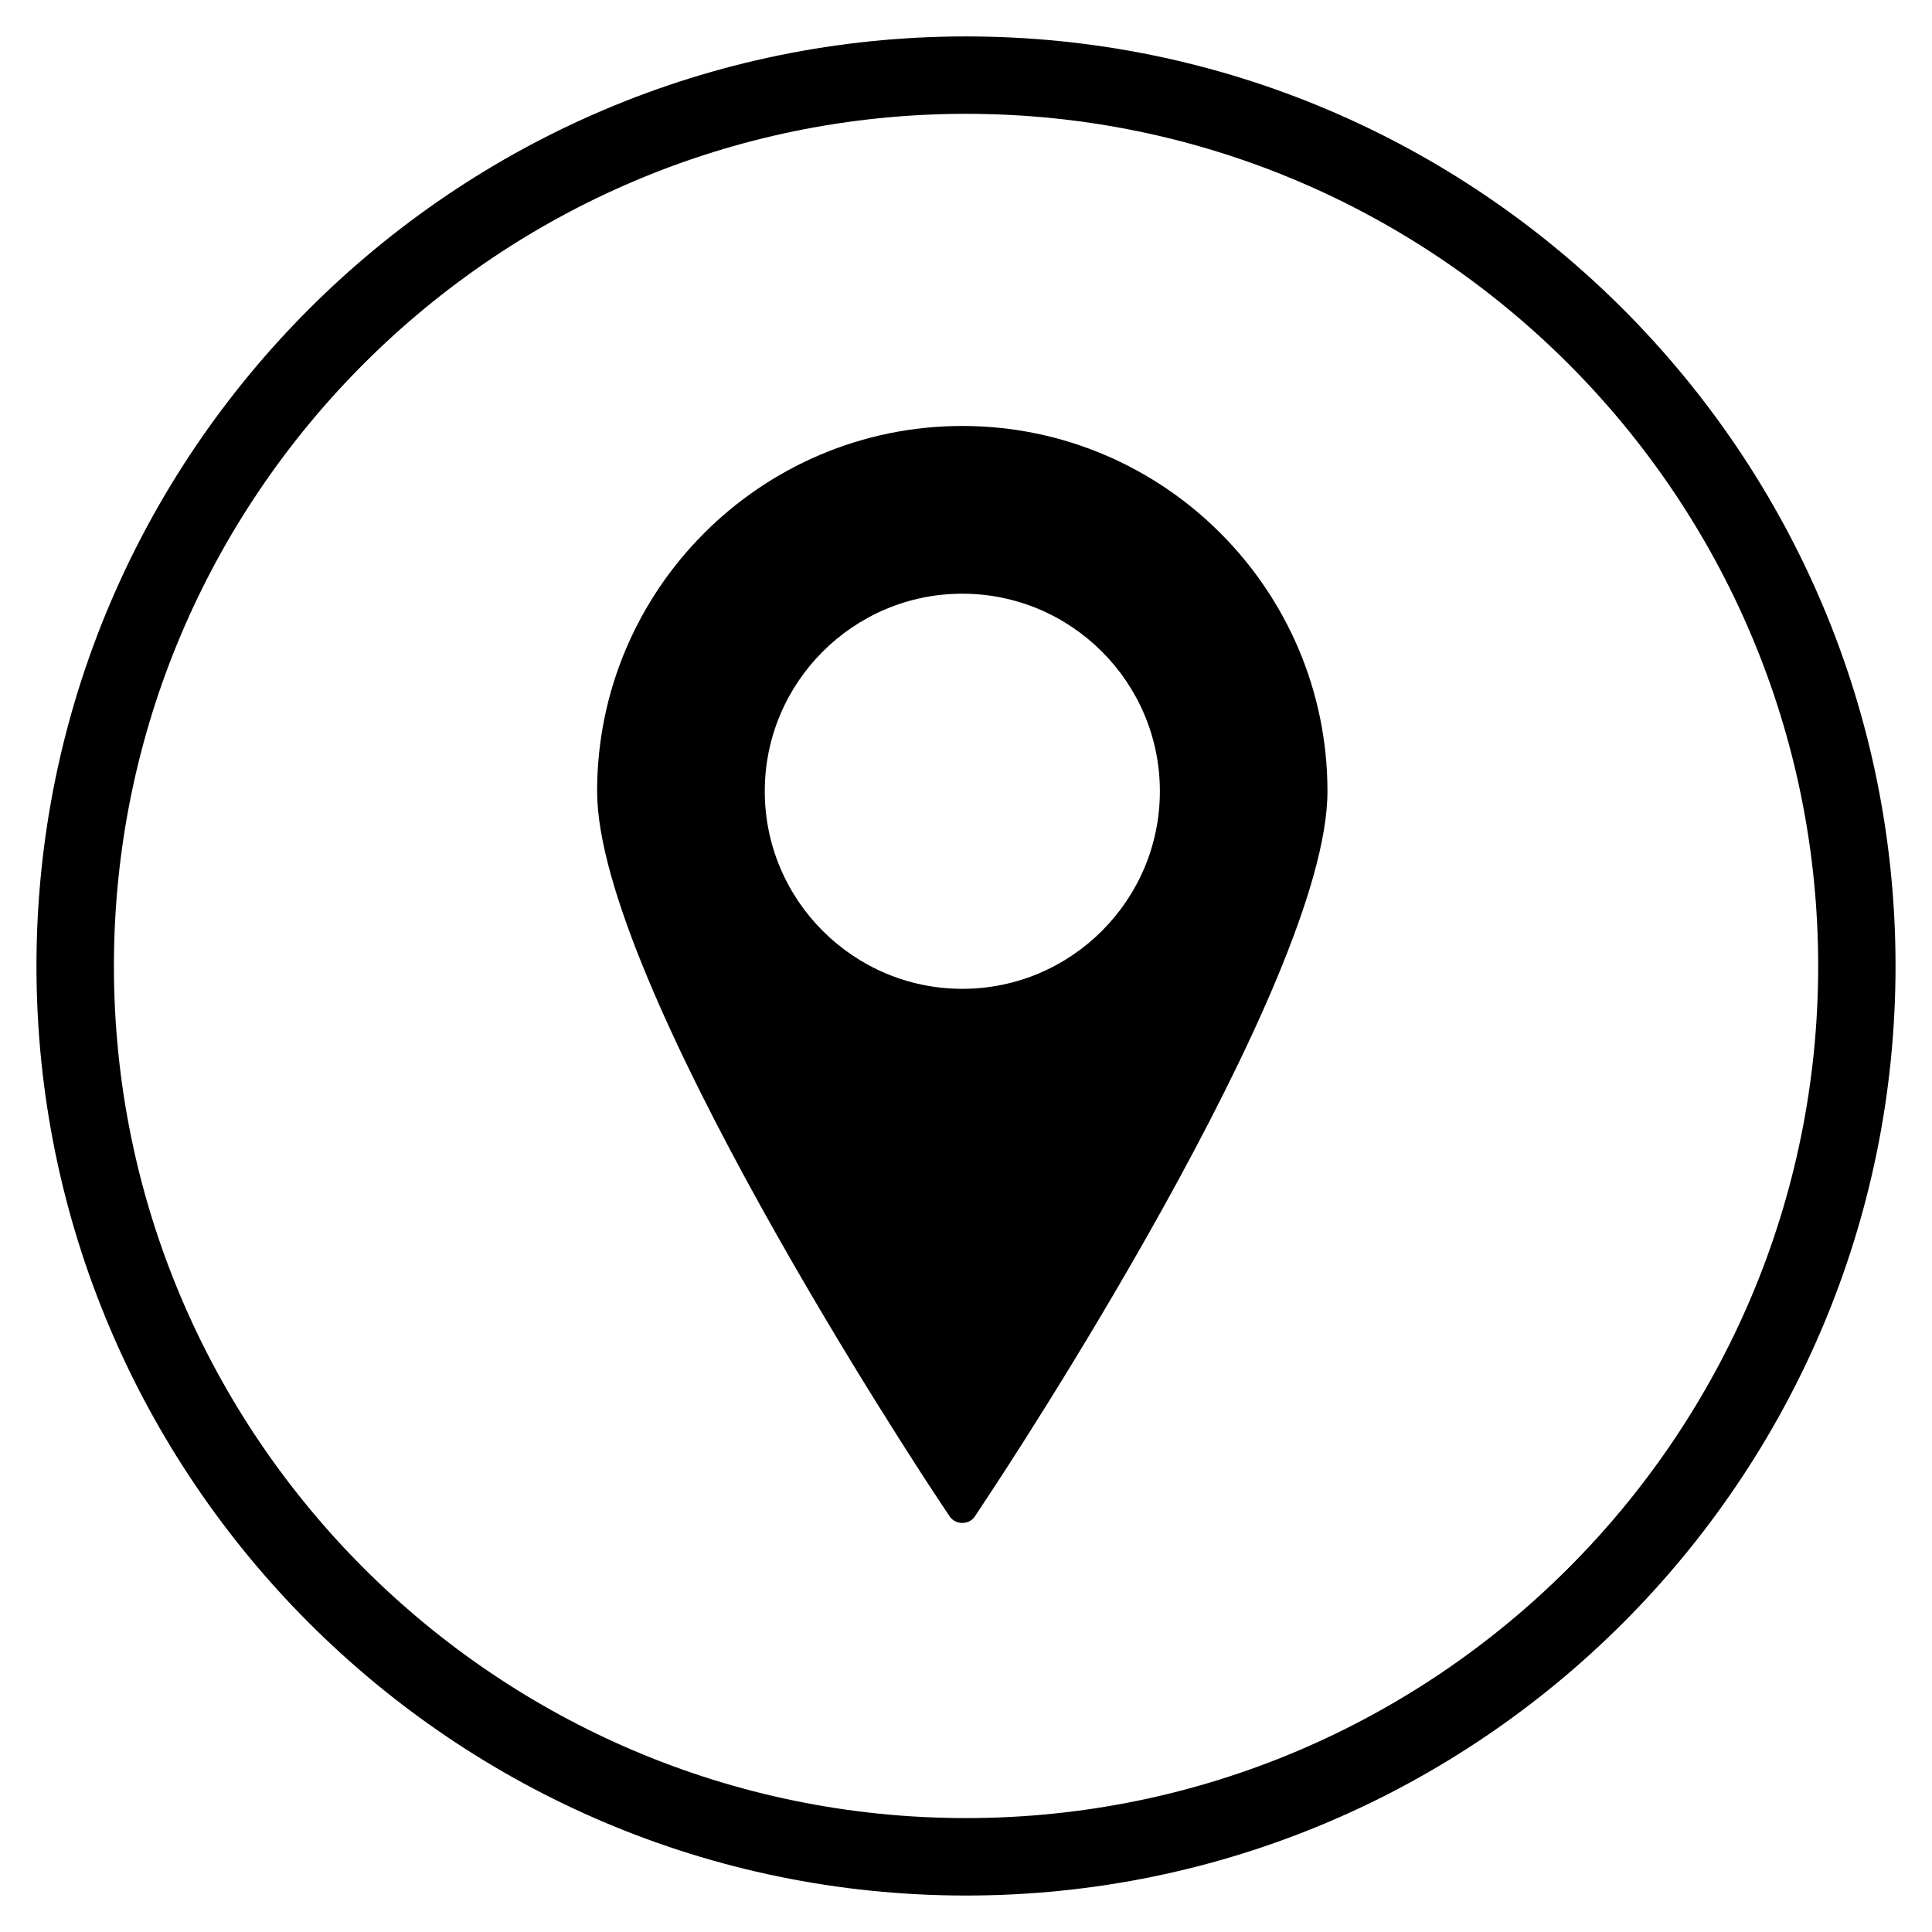 <?xml version="1.0" encoding="iso-8859-1"?>
<!-- Generator: Adobe Illustrator 16.0.0, SVG Export Plug-In . SVG Version: 6.00 Build 0)  -->
<!DOCTYPE svg PUBLIC "-//W3C//DTD SVG 1.1//EN" "http://www.w3.org/Graphics/SVG/1.1/DTD/svg11.dtd">
<svg version="1.1" id="Ebene_1" xmlns="http://www.w3.org/2000/svg" xmlns:xlink="http://www.w3.org/1999/xlink" x="0px" y="0px"
	 width="102.047px" height="102.046px" viewBox="0 0 102.047 102.046" enable-background="new 0 0 102.047 102.046"
	 xml:space="preserve">
<g>
	<path d="M50.829,52.229c-5.751,0-10.434-4.682-10.434-10.435c0-5.757,4.683-10.435,10.434-10.435
		c5.753,0,10.435,4.678,10.435,10.435C61.264,47.547,56.582,52.229,50.829,52.229 M50.829,22.499
		c-10.635,0-19.29,8.656-19.29,19.296c0,10.079,17.1,36.002,17.825,37.1l0.782,1.18c0.152,0.234,0.408,0.366,0.683,0.366
		c0.272,0,0.534-0.132,0.677-0.366l0.778-1.18c0.731-1.098,17.832-26.994,17.832-37.1C70.115,31.155,61.461,22.499,50.829,22.499"/>
	<path d="M96.035,51.026c0,24.812-20.195,45.004-45.009,45.004c-24.817,0-45.009-20.192-45.009-45.004
		c0-24.82,20.191-45.014,45.009-45.014C75.84,6.012,96.035,26.206,96.035,51.026 M100.121,51.026
		c0-27.072-22.021-49.102-49.095-49.102c-27.076,0-49.1,22.029-49.1,49.102c0,27.067,22.023,49.095,49.1,49.095
		C78.1,100.121,100.121,78.093,100.121,51.026"/>
</g>
</svg>
